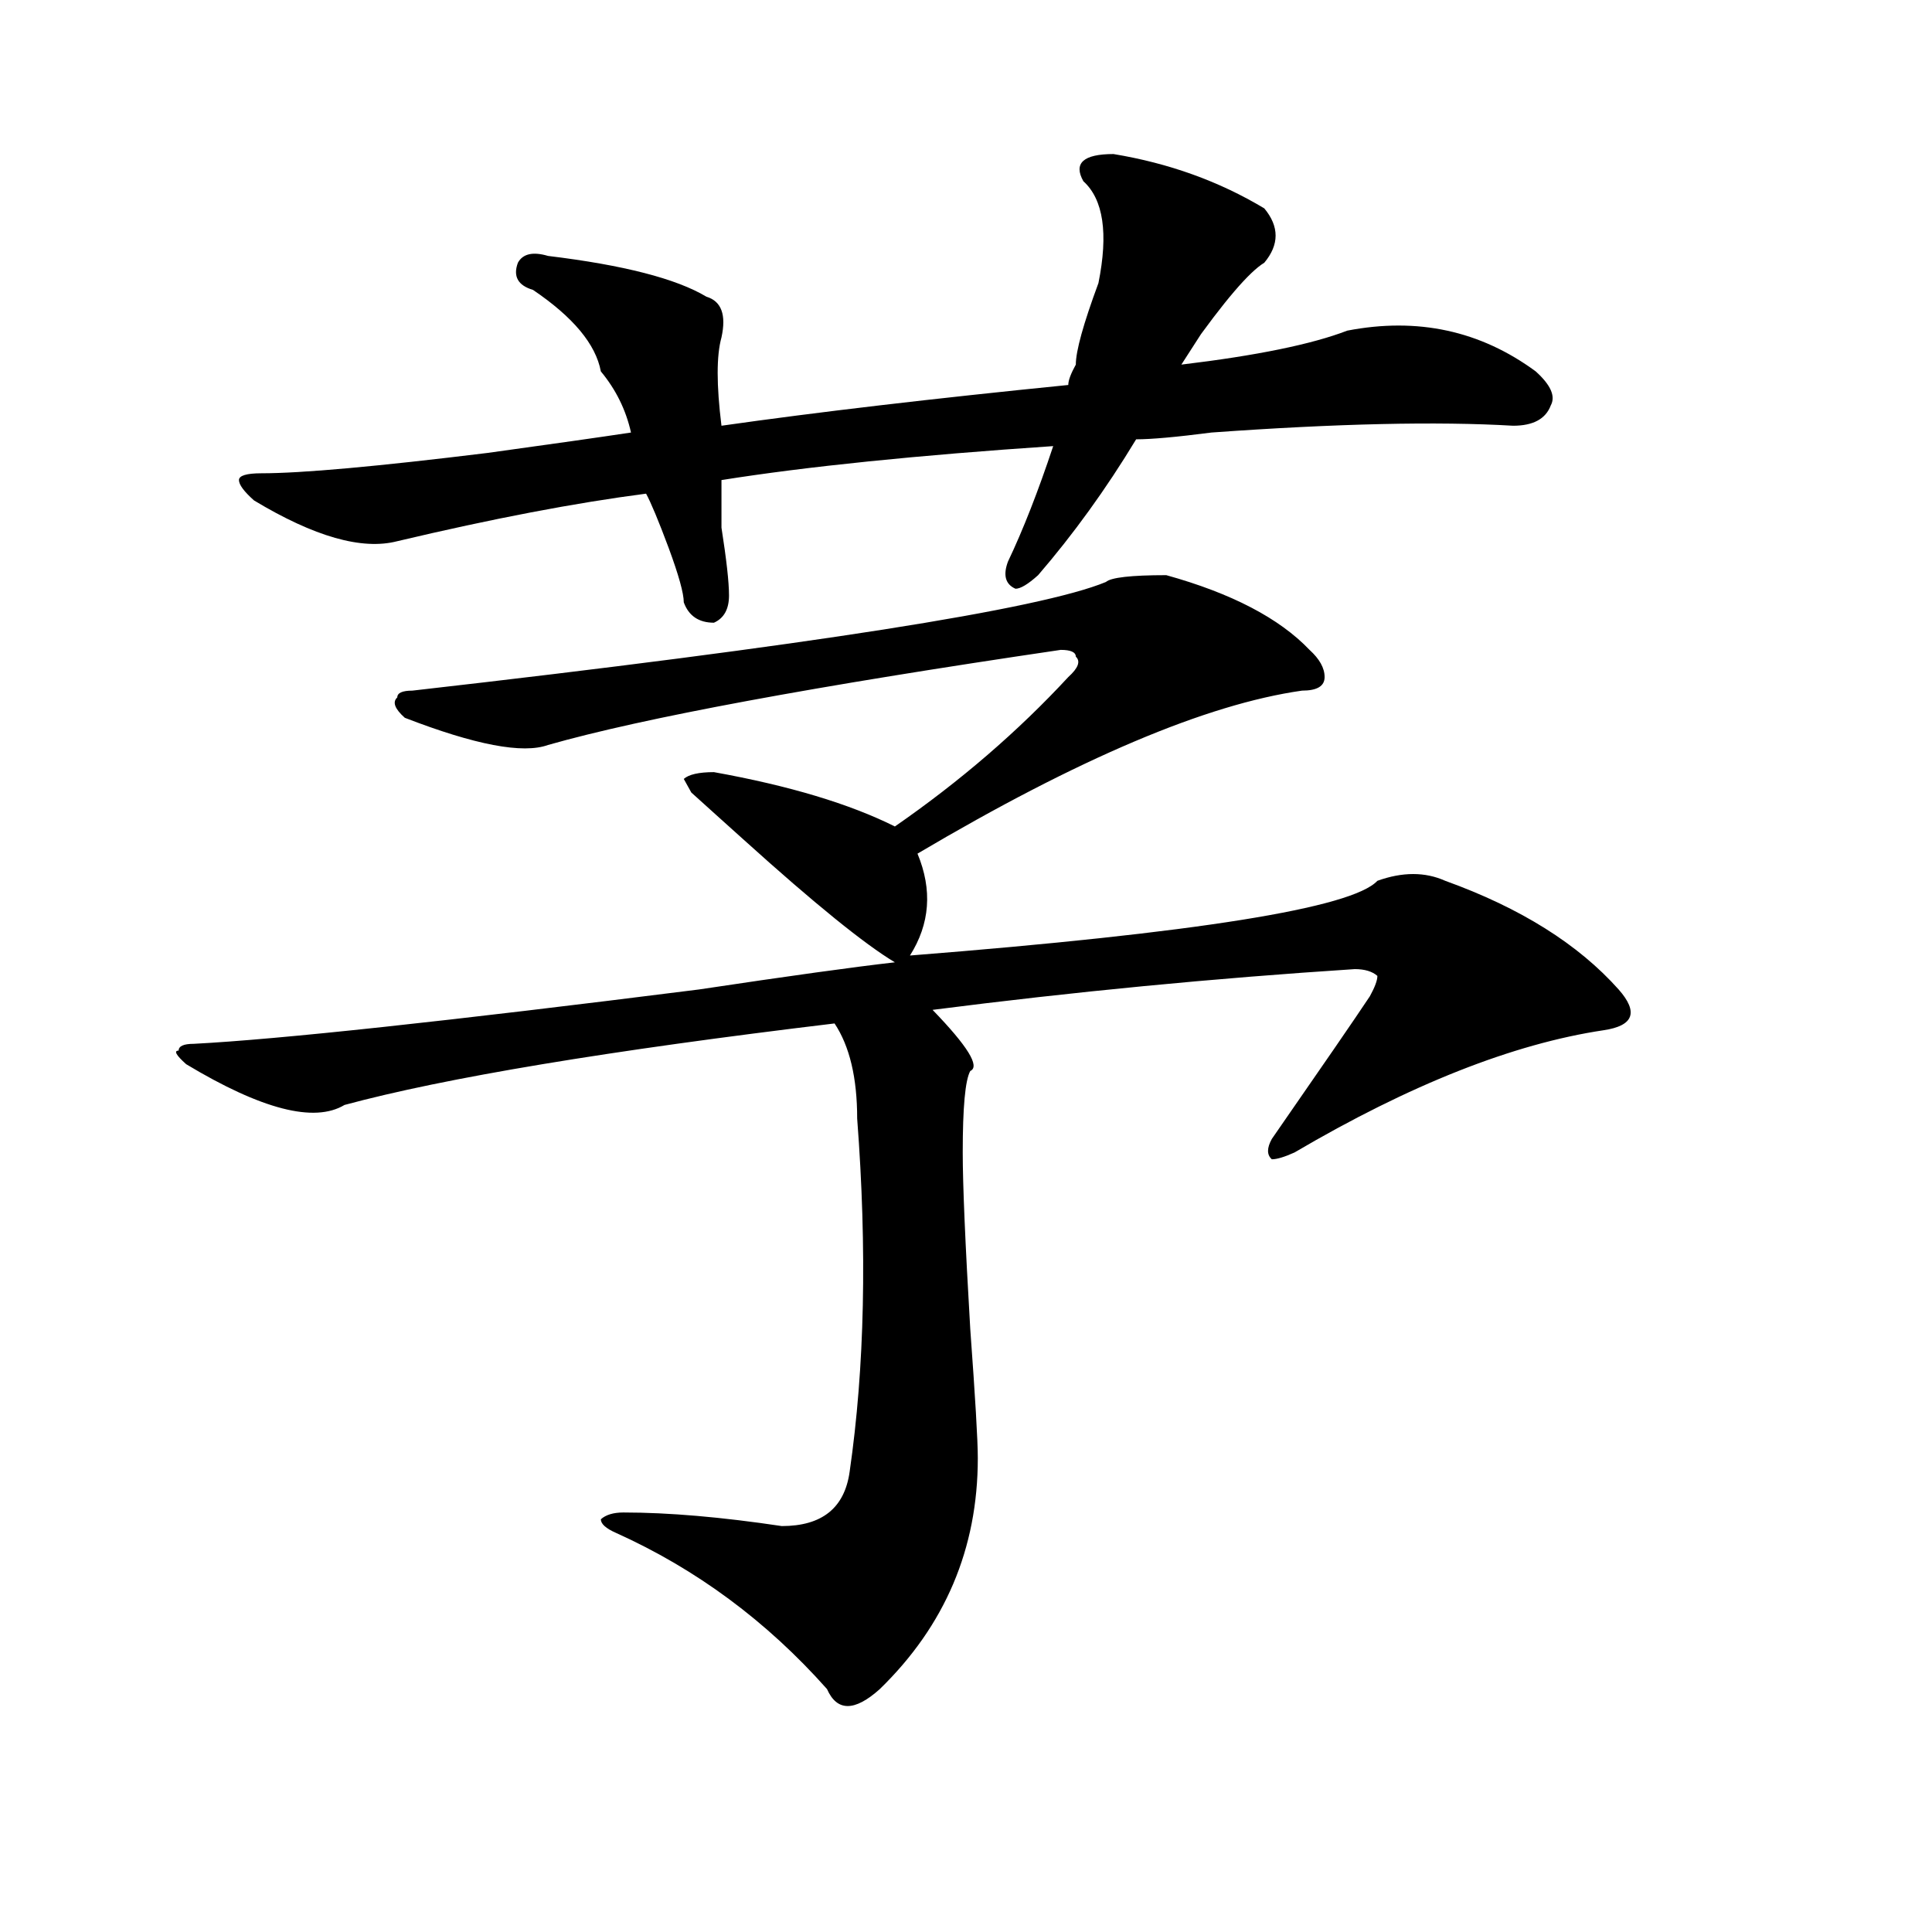 <?xml version="1.0" encoding="utf-8"?>
<!-- Generator: Adobe Illustrator 16.0.0, SVG Export Plug-In . SVG Version: 6.00 Build 0)  -->
<!DOCTYPE svg PUBLIC "-//W3C//DTD SVG 1.1//EN" "http://www.w3.org/Graphics/SVG/1.1/DTD/svg11.dtd">
<svg version="1.1" id="图层_1" xmlns="http://www.w3.org/2000/svg" xmlns:xlink="http://www.w3.org/1999/xlink" x="0px" y="0px"
	 width="1000px" height="1000px" viewBox="0 0 1000 1000" enable-background="new 0 0 1000 1000" xml:space="preserve">
<path d="M572.449,301.219c2.561-2.307,12.987-3.516,31.219-3.516c33.779,9.394,58.535,22.303,74.145,38.672
	c5.183,4.725,7.805,9.394,7.805,14.063c0,4.725-3.902,7.031-11.707,7.031c-49.45,7.031-115.79,35.156-199.02,84.375
	c7.805,18.787,6.463,36.365-3.902,52.734c148.289-11.7,228.896-24.609,241.945-38.672c12.987-4.669,24.694-4.669,35.121,0
	c39.023,14.063,68.9,32.85,89.754,56.25c10.365,11.756,7.805,18.787-7.805,21.094c-46.828,7.031-100.181,28.125-159.996,63.281
	c-5.244,2.362-9.146,3.516-11.707,3.516c-2.622-2.307-2.622-5.822,0-10.547c25.975-37.463,42.926-62.072,50.73-73.828
	c2.561-4.669,3.902-8.185,3.902-10.547c-2.622-2.307-6.524-3.516-11.707-3.516c-72.864,4.725-145.729,11.756-218.531,21.094
	c18.17,18.787,24.694,29.334,19.512,31.641c-2.622,4.725-3.902,18.787-3.902,42.188c0,16.425,1.28,46.912,3.902,91.406
	c2.561,35.156,3.902,57.459,3.902,66.797c0,46.856-16.951,86.682-50.73,119.531c-13.049,11.7-22.134,11.7-27.316,0
	c-31.219-35.156-67.682-62.128-109.266-80.859c-5.244-2.307-7.805-4.669-7.805-7.031c2.561-2.307,6.463-3.516,11.707-3.516
	c23.414,0,50.73,2.362,81.949,7.031c20.792,0,32.499-9.338,35.121-28.125c7.805-53.888,9.085-114.807,3.902-182.813
	c0-21.094-3.902-37.463-11.707-49.219c-117.07,14.063-201.642,28.125-253.652,42.188c-15.609,9.394-42.926,2.362-81.949-21.094
	c-5.244-4.669-6.524-7.031-3.902-7.031c0-2.307,2.561-3.516,7.805-3.516c44.206-2.307,131.338-11.7,261.457-28.125
	c46.828-7.031,80.607-11.7,101.461-14.063c-15.609-9.338-41.646-30.432-78.047-63.281c-10.427-9.338-19.512-17.578-27.316-24.609
	l-3.902-7.031c2.561-2.307,7.805-3.516,15.609-3.516c39.023,7.031,70.242,16.425,93.656,28.125
	c33.779-23.4,63.718-49.219,89.754-77.344c5.183-4.669,6.463-8.185,3.902-10.547c0-2.307-2.622-3.516-7.805-3.516
	c-127.497,18.787-215.971,35.156-265.359,49.219c-13.049,4.725-37.743,0-74.145-14.063c-5.244-4.669-6.524-8.185-3.902-10.547
	c0-2.307,2.561-3.516,7.805-3.516C418.916,334.068,538.608,315.281,572.449,301.219z M576.352,79.734
	c28.597,4.725,54.633,14.063,78.047,28.125c7.805,9.394,7.805,18.787,0,28.125c-7.805,4.725-20.854,19.94-39.023,45.703
	c15.609-23.4,14.268-21.094-3.902,7.031c39.023-4.669,67.62-10.547,85.852-17.578c36.401-7.031,68.9,0,97.559,21.094
	c7.805,7.031,10.365,12.909,7.805,17.578c-2.622,7.031-9.146,10.547-19.512,10.547c-39.023-2.307-91.096-1.153-156.094,3.516
	c-18.231,2.362-31.219,3.516-39.023,3.516c-15.609,25.818-32.561,49.219-50.73,70.313c-5.244,4.725-9.146,7.031-11.707,7.031
	c-5.244-2.307-6.524-7.031-3.902-14.063c7.805-16.369,15.609-36.31,23.414-59.766c-70.242,4.725-127.497,10.547-171.703,17.578
	c0,2.362,0,10.547,0,24.609c2.561,16.425,3.902,28.125,3.902,35.156s-2.622,11.756-7.805,14.063
	c-7.805,0-13.049-3.516-15.609-10.547c0-4.669-2.622-14.063-7.805-28.125c-5.244-14.063-9.146-23.4-11.707-28.125
	c-36.463,4.725-79.389,12.909-128.777,24.609c-18.231,4.725-42.926-2.307-74.145-21.094c-5.244-4.669-7.805-8.185-7.805-10.547
	c0-2.307,3.902-3.516,11.707-3.516c20.792,0,59.815-3.516,117.07-10.547c33.779-4.669,58.535-8.185,74.145-10.547
	c-2.622-11.7-7.805-22.247-15.609-31.641c-2.622-14.063-14.329-28.125-35.121-42.188c-7.805-2.307-10.427-7.031-7.805-14.063
	c2.561-4.669,7.805-5.822,15.609-3.516c39.023,4.725,66.34,11.756,81.949,21.094c7.805,2.362,10.365,9.394,7.805,21.094
	c-2.622,9.394-2.622,24.609,0,45.703c49.389-7.031,109.266-14.063,179.508-21.094c0-2.307,1.28-5.822,3.902-10.547
	c0-7.031,3.902-21.094,11.707-42.188c5.183-25.763,2.561-43.341-7.805-52.734C555.498,84.459,560.742,79.734,576.352,79.734z"/>
</svg>
